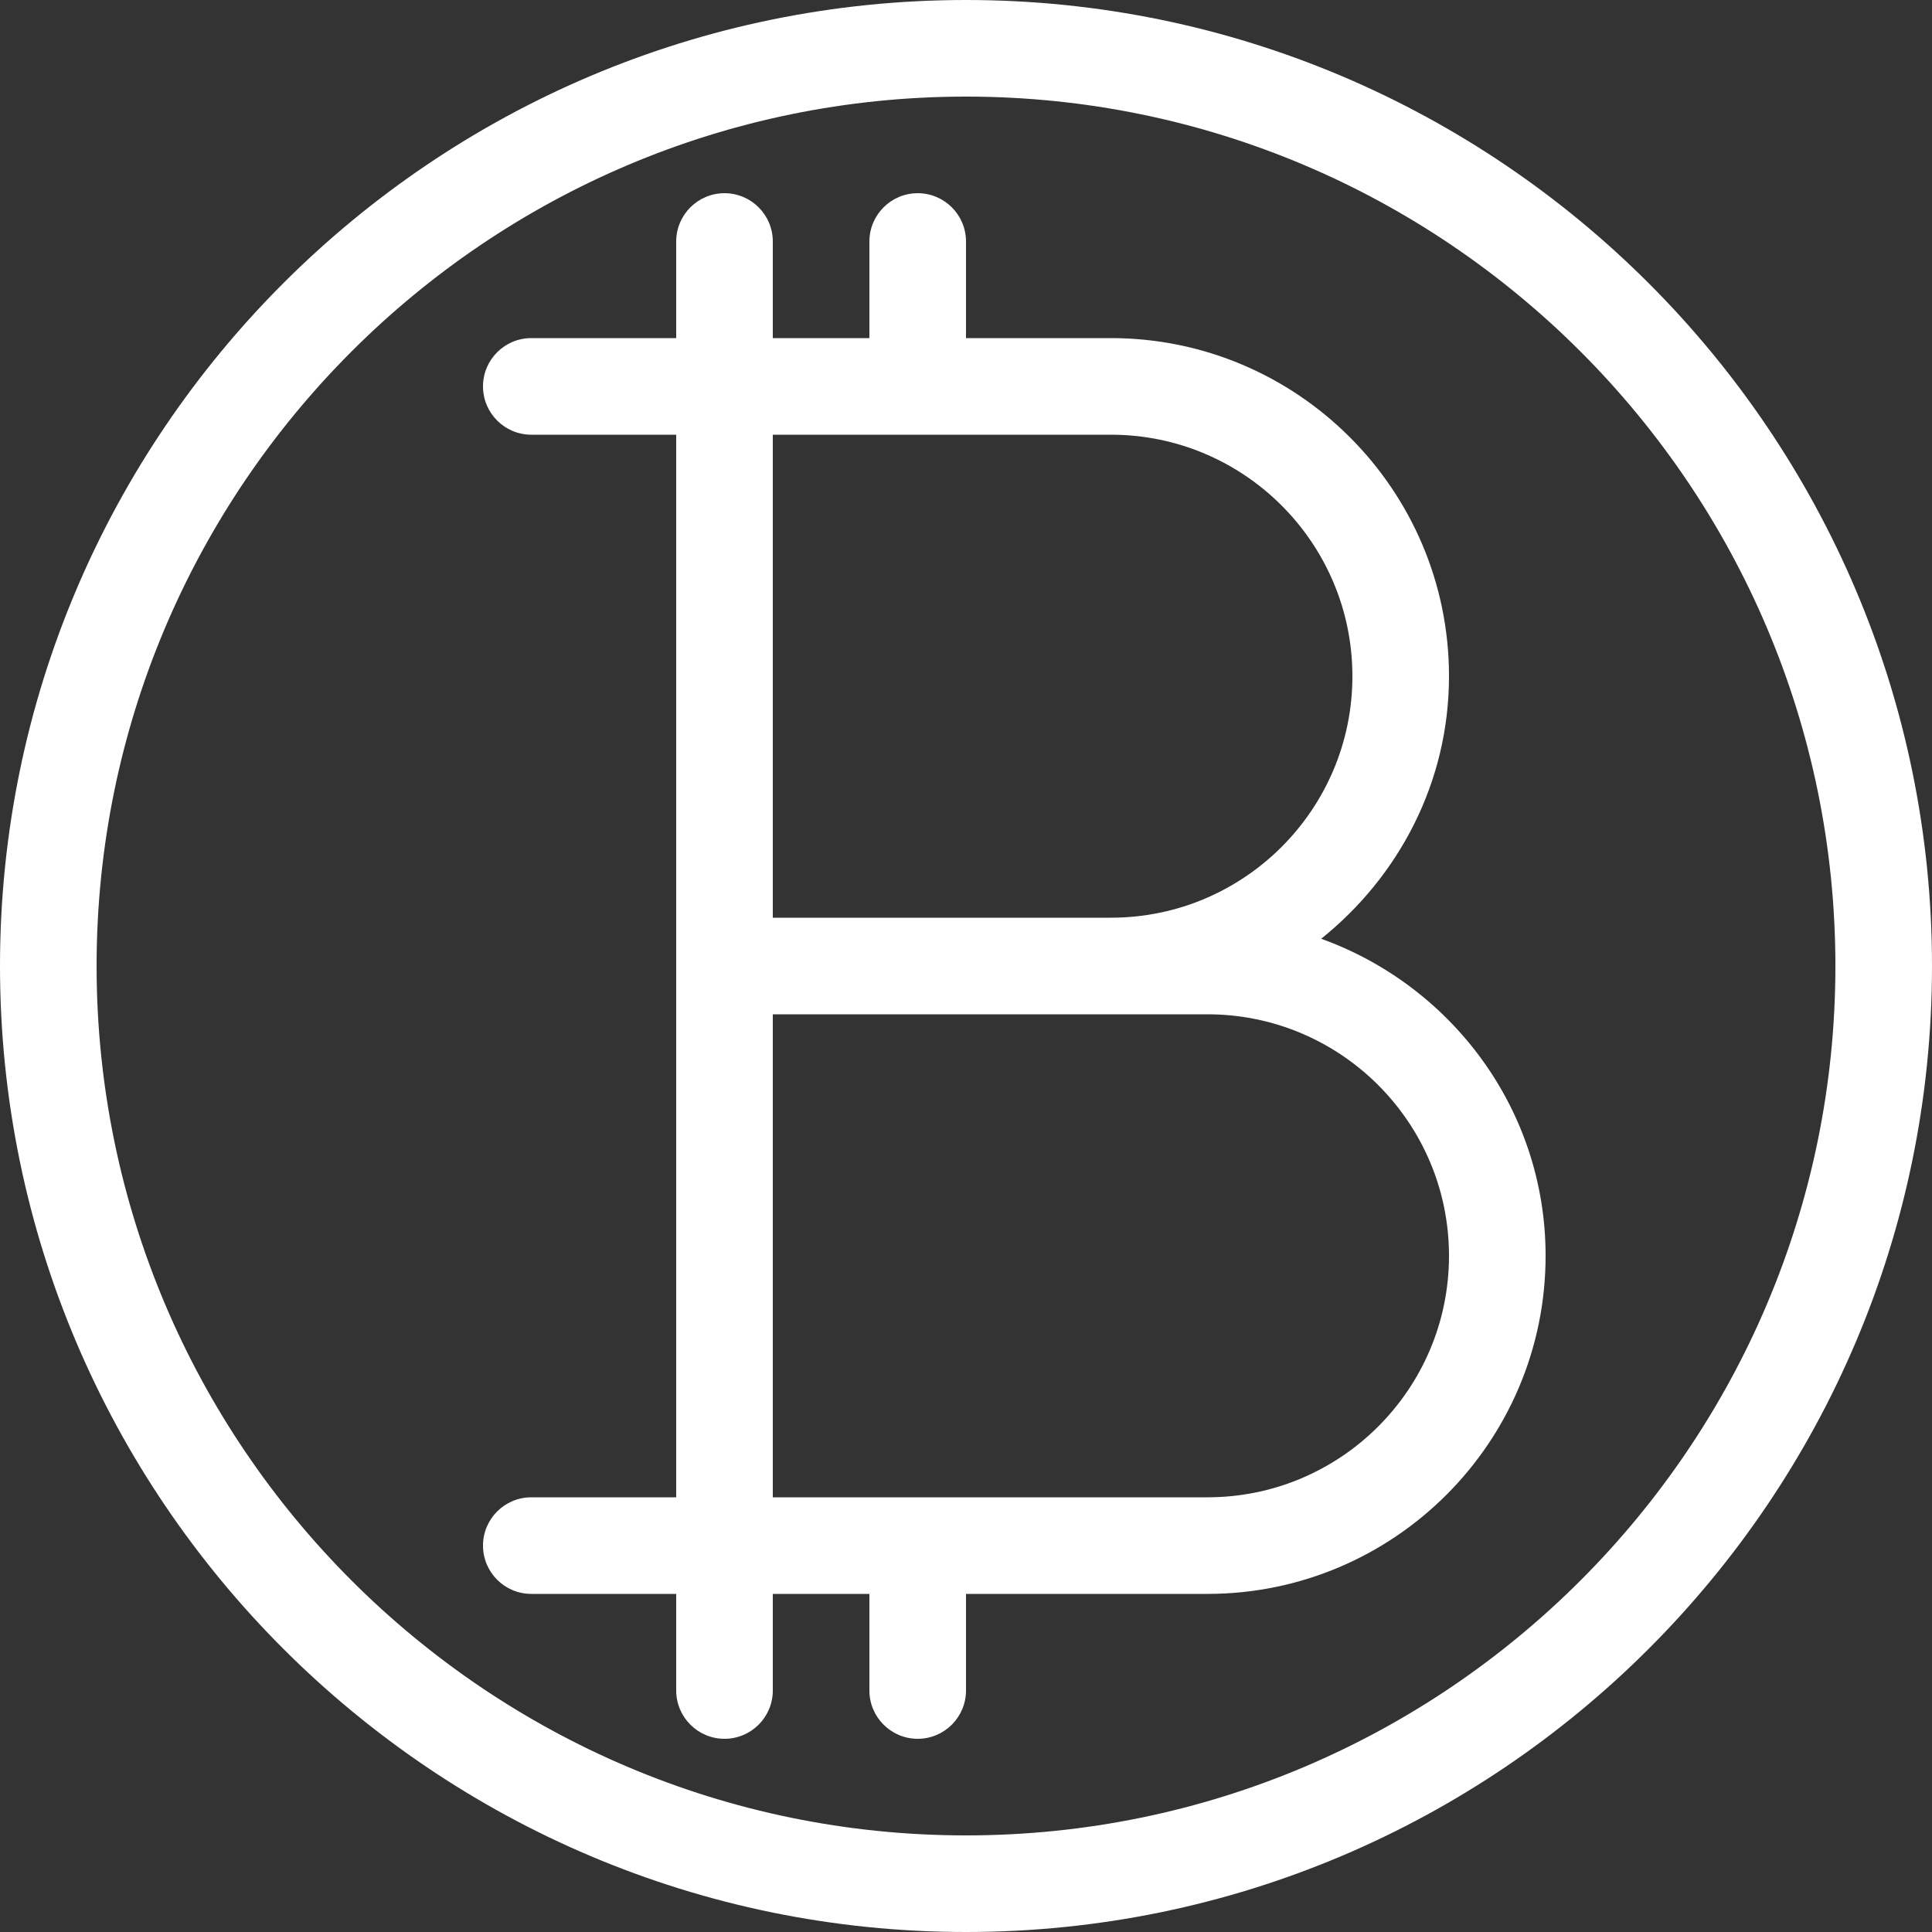 <?xml version="1.0" encoding="UTF-8"?><svg xmlns="http://www.w3.org/2000/svg" viewBox="0 0 20 20"><rect x="0" y="0" width="20" height="20" fill="#333333" stroke="none"/><defs><style>.d{fill:#fff;}</style></defs><g id="a"/><g id="b"><g id="c"><g><path class="d" d="M10,0C4.486,0,0,4.486,0,10s4.486,10,10,10,10-4.486,10-10S15.514,0,10,0Zm0,19C5.037,19,1,14.963,1,10S5.037,1,10,1s9,4.037,9,9-4.037,9-9,9Z"/><path class="d" d="M13.677,9.718c.8-.642,1.323-1.615,1.323-2.718,0-1.93-1.57-3.5-3.5-3.5h-1.5v-1c0-.276-.224-.5-.5-.5s-.5,.224-.5,.5v1h-1v-1c0-.276-.224-.5-.5-.5s-.5,.224-.5,.5v1h-1.5c-.276,0-.5,.224-.5,.5s.224,.5,.5,.5h1.5V15.5h-1.5c-.276,0-.5,.224-.5,.5s.224,.5,.5,.5h1.5v1c0,.276,.224,.5,.5,.5s.5-.224,.5-.5v-1h1v1c0,.276,.224,.5,.5,.5s.5-.224,.5-.5v-1h2.5c1.93,0,3.5-1.57,3.5-3.5,0-1.515-.974-2.796-2.323-3.282Zm-2.177-5.218c1.379,0,2.5,1.121,2.5,2.5s-1.121,2.5-2.5,2.5h-3.5V4.5h3.5Zm1,11h-4.5v-5h4.5c1.379,0,2.5,1.121,2.5,2.5s-1.121,2.5-2.5,2.5Z"/></g></g></g></svg>